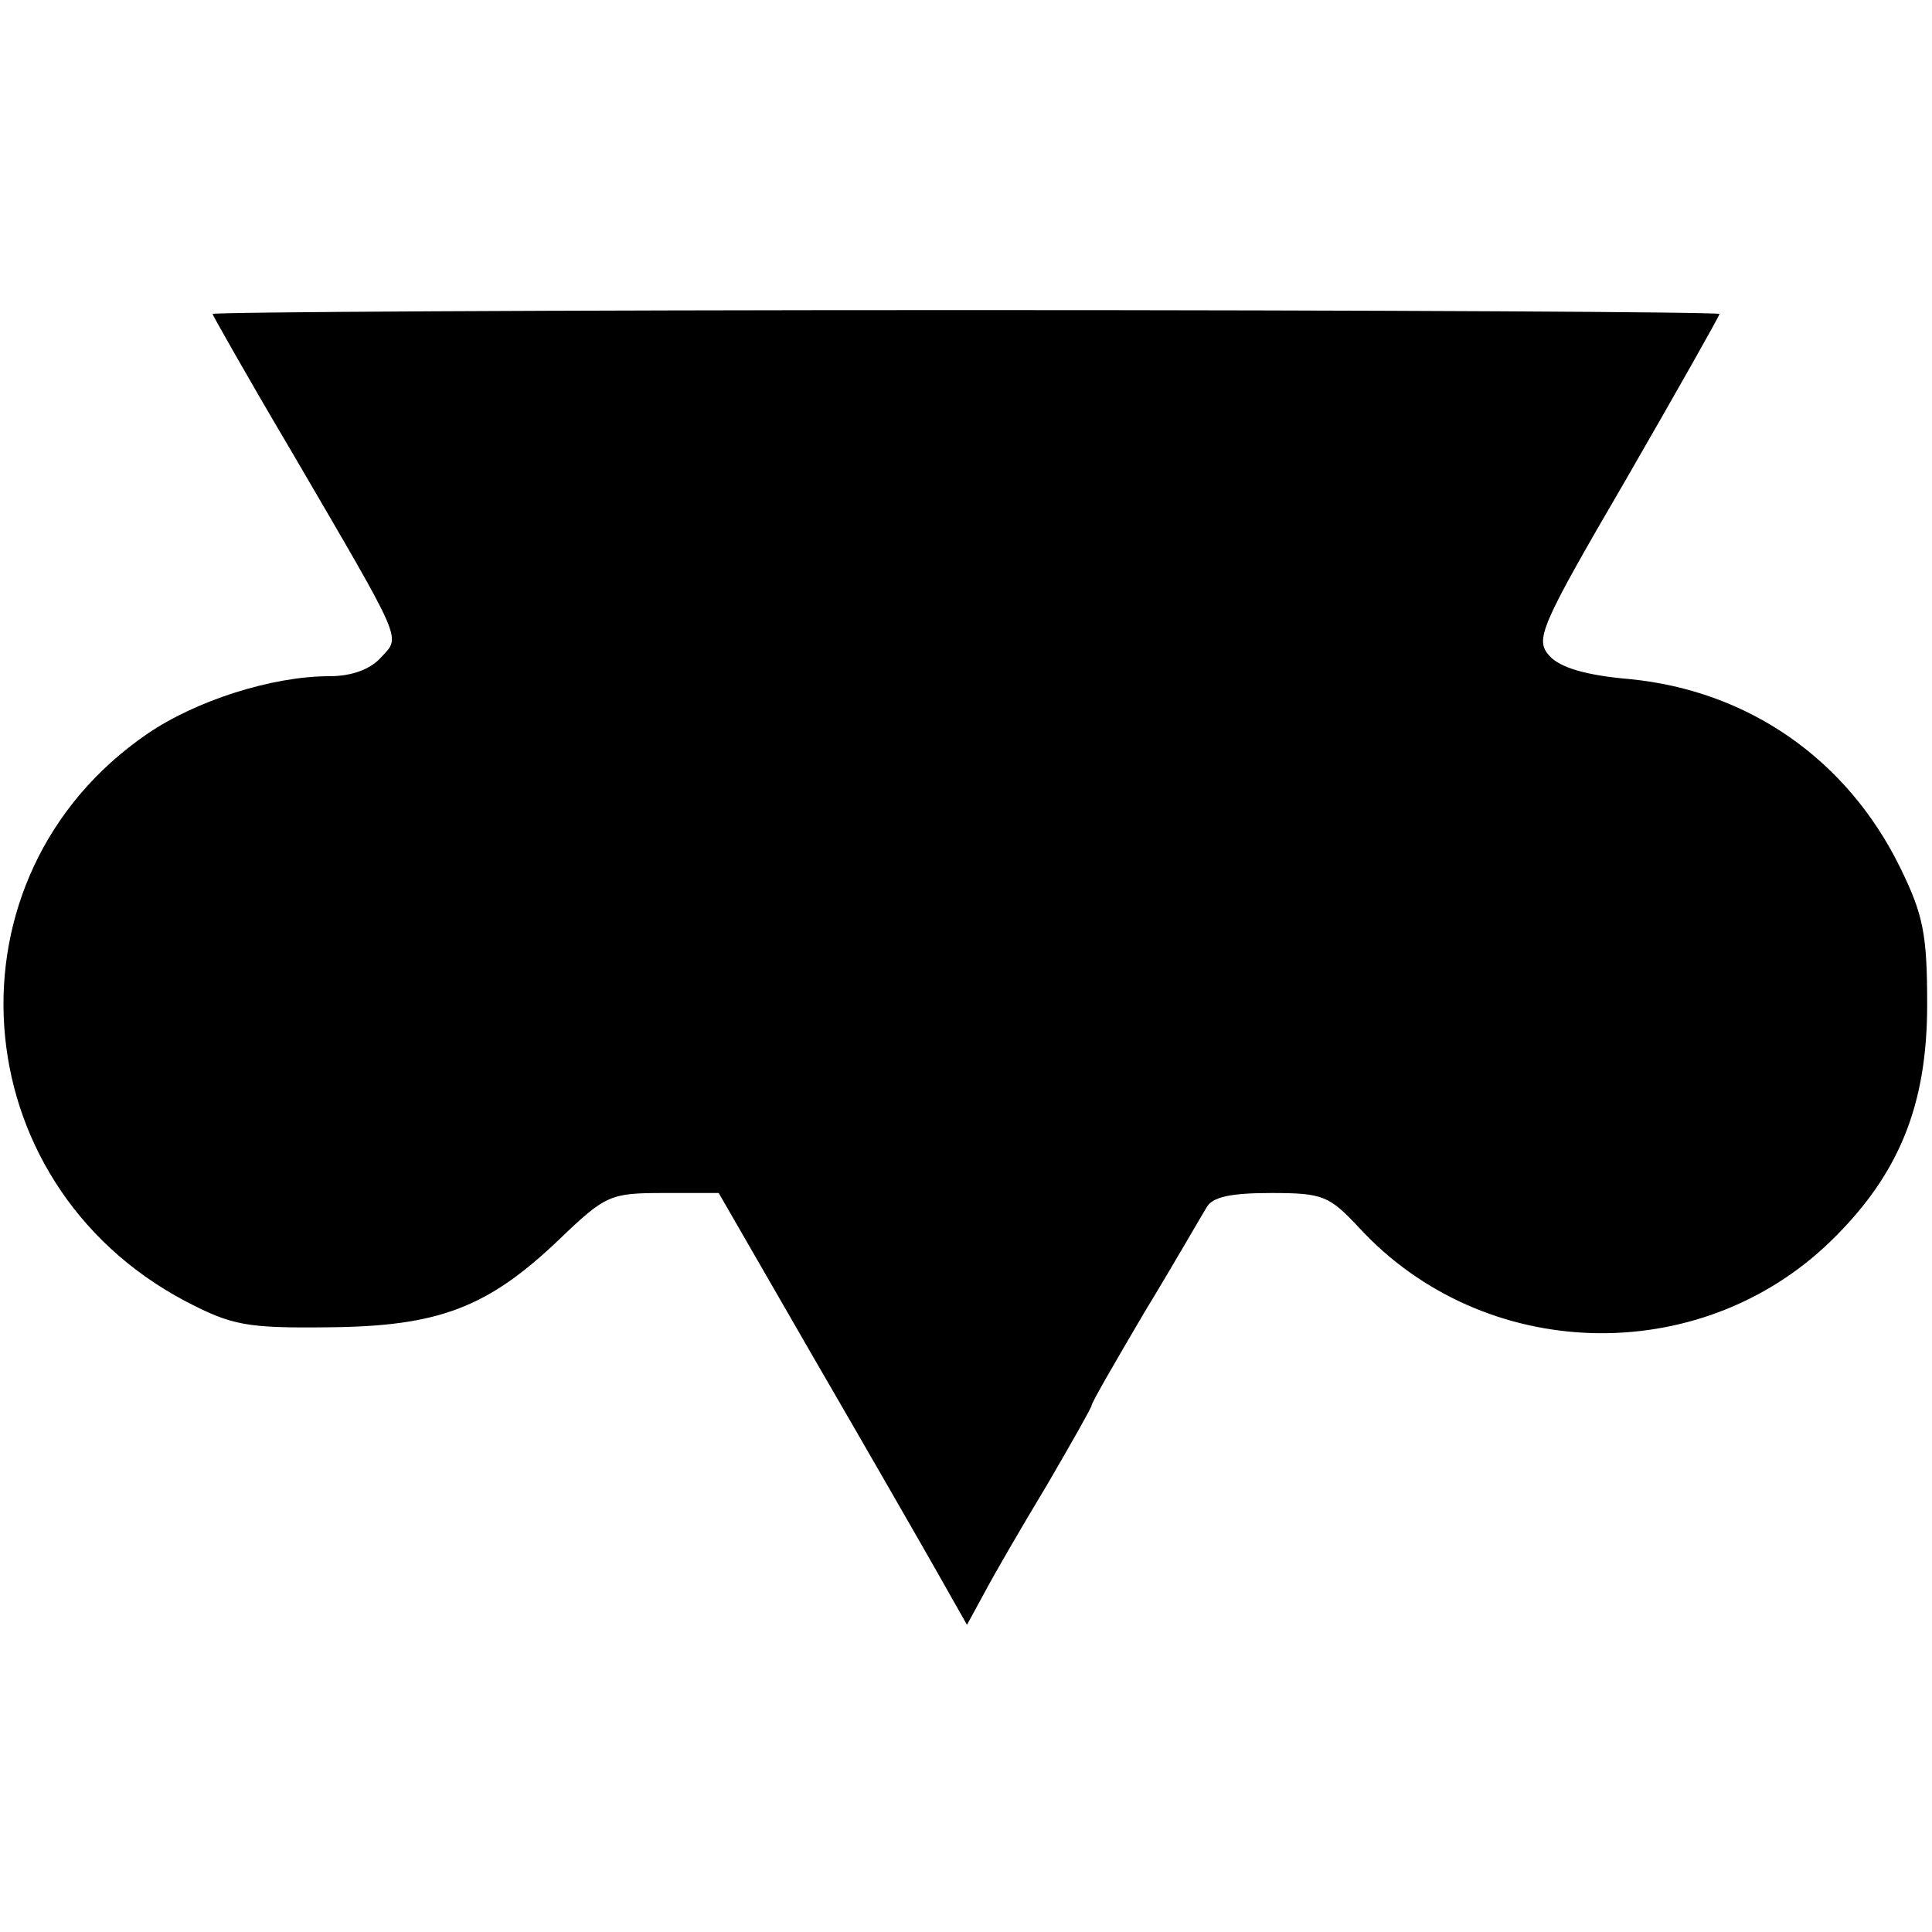 <?xml version="1.0" standalone="no"?>
<!DOCTYPE svg PUBLIC "-//W3C//DTD SVG 20010904//EN"
 "http://www.w3.org/TR/2001/REC-SVG-20010904/DTD/svg10.dtd">
<svg version="1.0" xmlns="http://www.w3.org/2000/svg"
 width="200pt" height="200pt" viewBox="0 0 200 200"
 preserveAspectRatio="xMidYMid meet">
<g transform="translate(0,200) scale(0.1,-0.1)"
fill="#000000" stroke="none">
<path d="M220 1675 c0 -1 36 -65 81 -141 119 -204 114 -192 93 -215 -11 -12
-30 -19 -53 -19 -59 0 -138 -25 -189 -60 -214 -147 -193 -464 40 -587 48 -25
63 -28 148 -27 114 1 165 20 240 92 47 45 52 47 107 47 l57 0 98 -170 c54 -93
112 -194 129 -224 l30 -53 18 33 c10 19 39 69 65 112 25 43 46 80 46 82 0 3
25 46 55 97 31 51 59 100 64 108 6 11 25 15 67 15 54 0 60 -3 91 -36 129 -140
352 -146 488 -14 71 69 100 141 100 245 0 73 -4 93 -28 142 -55 112 -157 183
-280 195 -46 4 -72 12 -83 24 -15 17 -11 28 80 184 53 92 96 168 96 170 0 2
-351 4 -780 4 -429 0 -780 -2 -780 -4z"/>
</g>
</svg>
